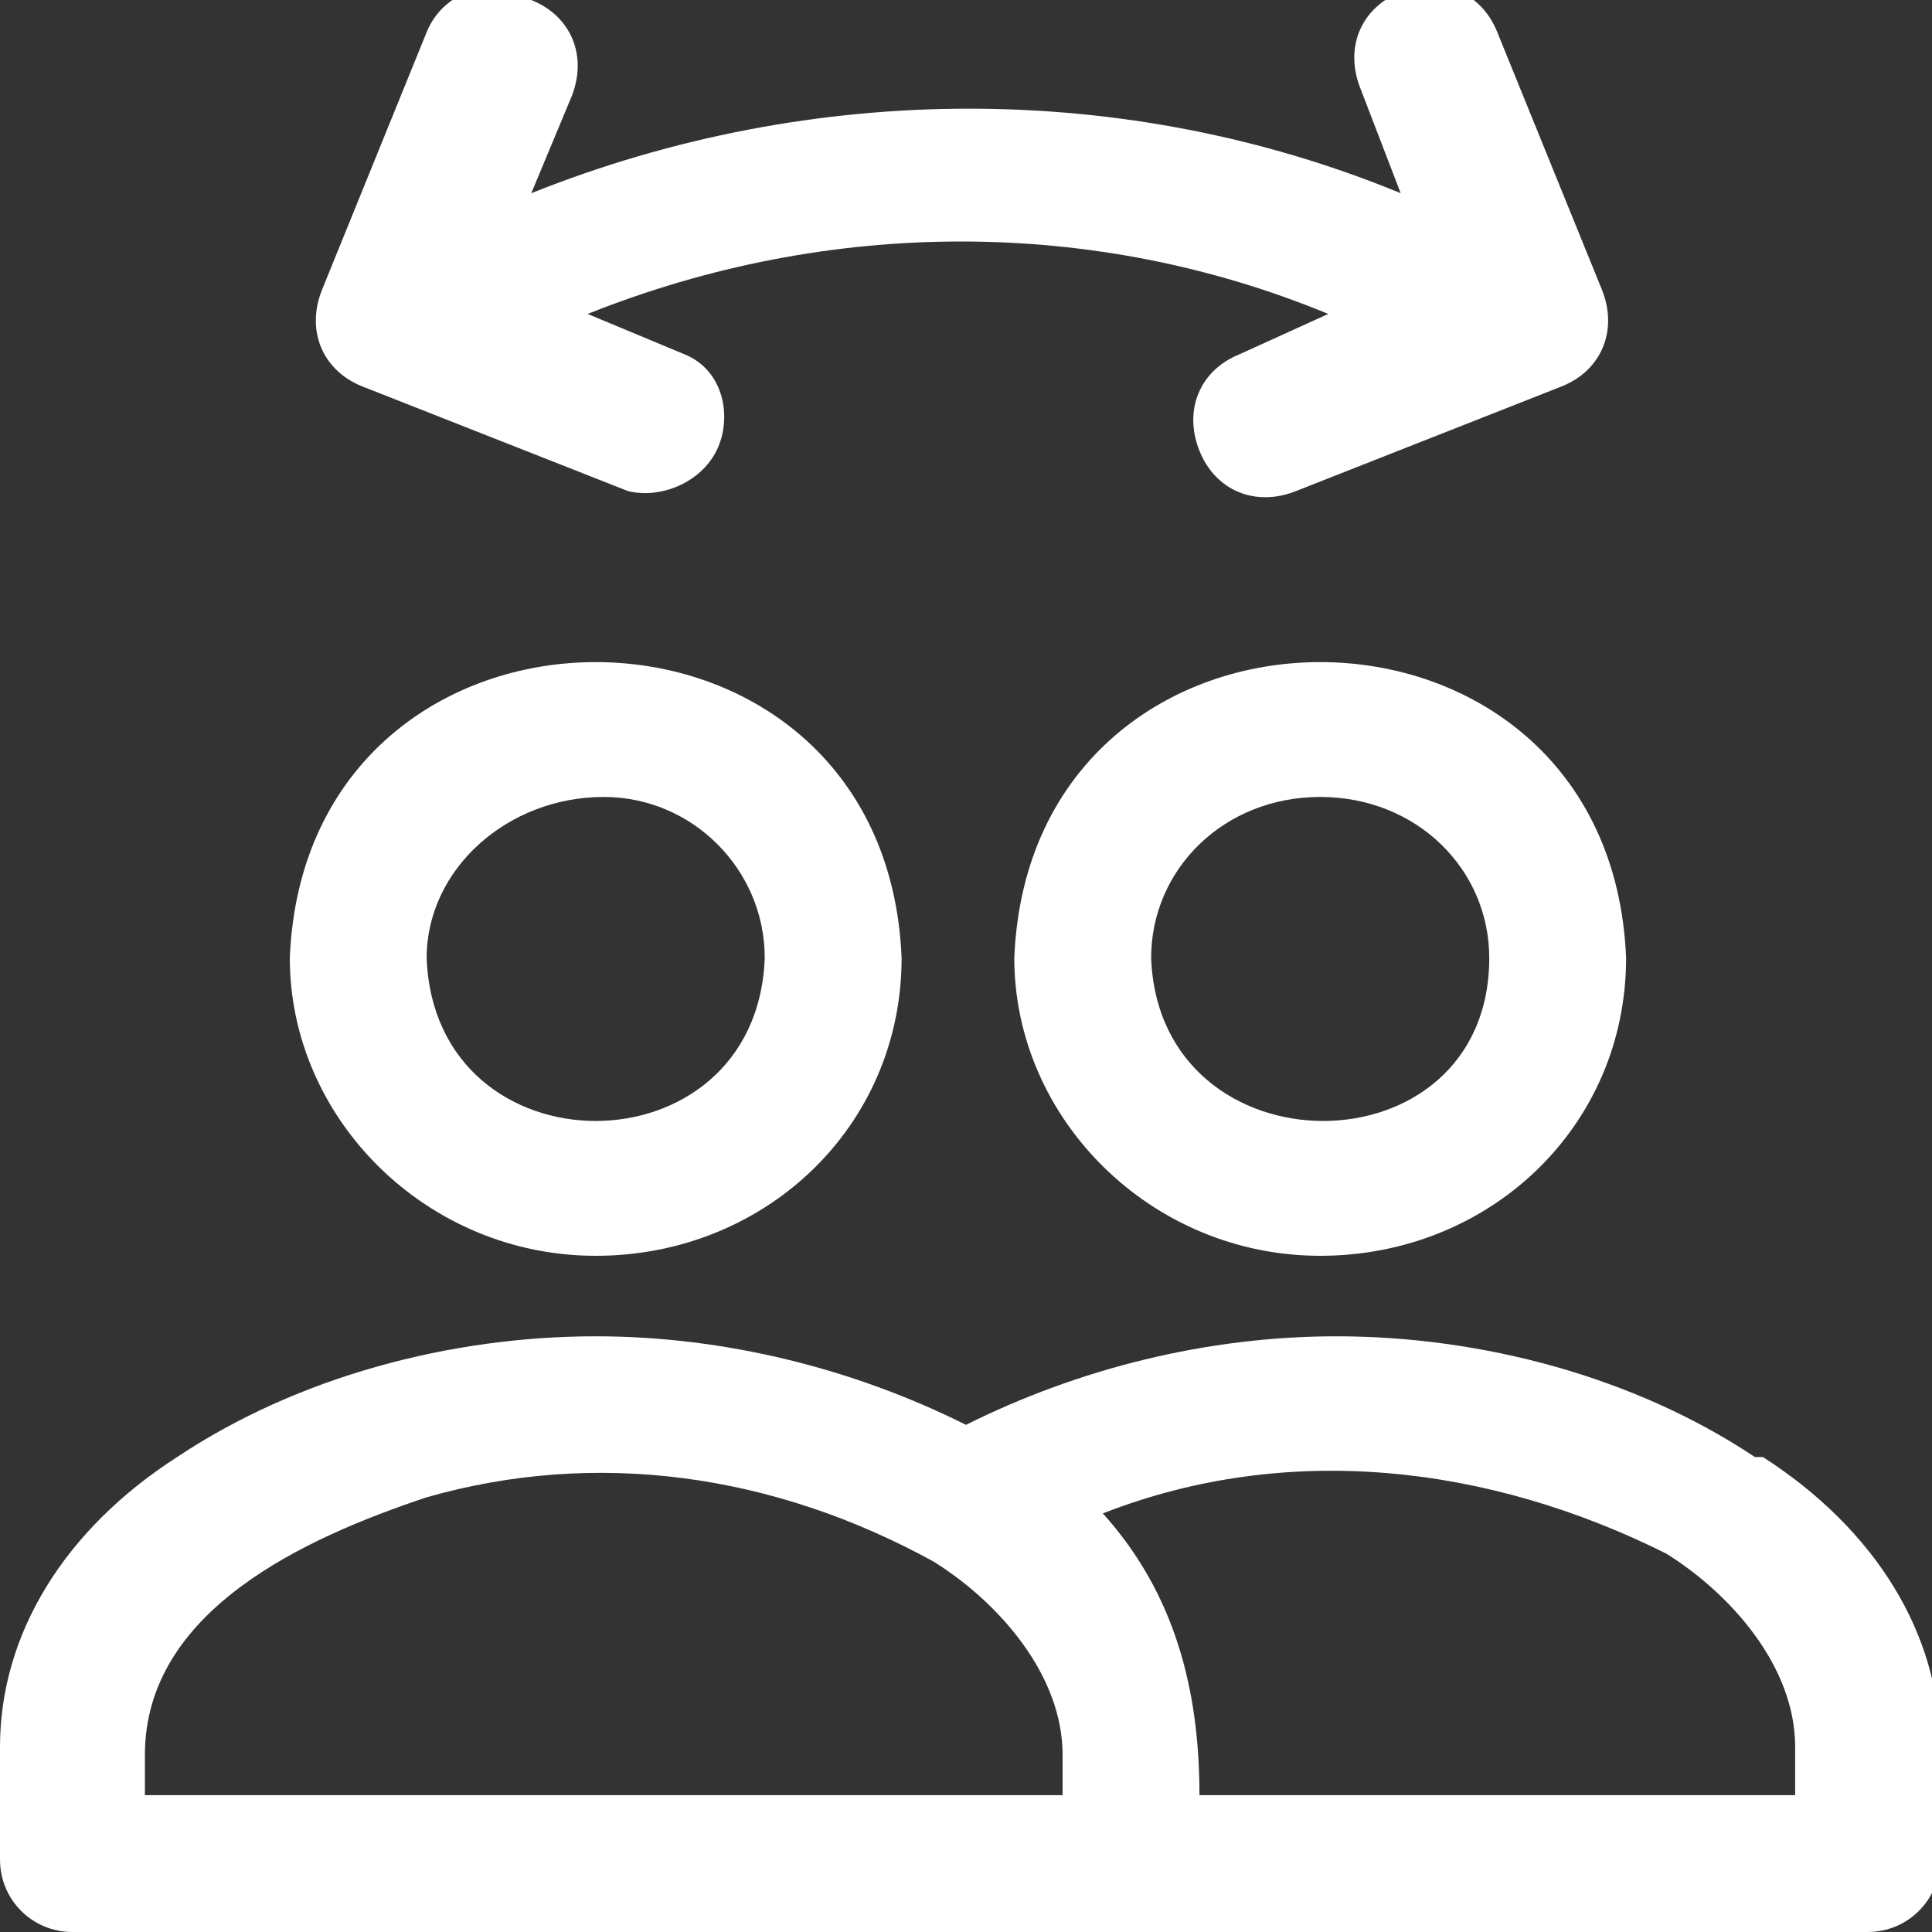 <?xml version="1.0" encoding="UTF-8"?>
<svg id="Layer_1" xmlns="http://www.w3.org/2000/svg" width="24" height="24" version="1.1" viewBox="0 0 24 24">
  <rect x="0" y="0" width="24" height="24" fill="#333333" stroke="none"/>
  <!-- Generator: Adobe Illustrator 29.1.0, SVG Export Plug-In . SVG Version: 2.1.0 Build 142)  -->
  <defs>
    <style>
      .st0 {
        fill: #fff;
      }
    </style>
  </defs>
  <g id="Group_12483">
    <path class="st0" d="M21.8,18.1c-1.5-1-3.4-1.5-5.2-1.5-1.6,0-3.2.4-4.6,1.1-1.4-.7-3-1.1-4.6-1.1-1.8,0-3.7.5-5.2,1.5C.8,19,0,20.3,0,21.7v1.4c0,.5.4.9.9.9h22.3c.5,0,.9-.4.9-.9v-1.4c0-1.4-.8-2.7-2.2-3.6ZM13.1,22.3H1.8v-.5c0-1.8,2-2.7,3.5-3.2,2.1-.6,4.3-.3,6.3.8.8.5,1.6,1.4,1.6,2.4v.5ZM22.3,22.3h-7.4c0-1.3-.3-2.5-1.2-3.5,2.3-.9,4.8-.6,7,.5.8.5,1.6,1.4,1.6,2.4v.5h0Z"/>
    <path class="st0" d="M7.4,15.6c2.1,0,3.8-1.6,3.8-3.7-.2-4.9-7.4-4.9-7.6,0,0,2,1.7,3.7,3.8,3.7h0ZM5.3,11.9c0-1.1,1-2,2.2-2,1.1,0,2,.9,2,2-.1,2.7-4.1,2.7-4.2,0h0Z"/>
    <path class="st0" d="M16.4,15.6c2.1,0,3.8-1.6,3.8-3.7-.2-4.9-7.4-4.9-7.6,0,0,2,1.7,3.7,3.8,3.7h0ZM16.4,9.9c1.2,0,2.1.9,2.1,2,0,2.7-4.1,2.7-4.2,0,0-1.1.9-2,2.1-2h0Z"/>
    <path id="Path_565" class="st0" d="M6.6,0c.5.2.7.7.5,1.2l-.5,1.2c3.5-1.4,7.4-1.4,10.8,0l-.5-1.3c-.2-.5,0-1,.5-1.2.5-.2,1,0,1.2.5l1.3,3.2c.2.5,0,1-.5,1.2h0l-3.3,1.3c-.5.2-1,0-1.2-.5s0-1,.5-1.2l1.1-.5c-2.9-1.2-6.2-1.2-9.2,0l1.2.5c.5.2.6.8.4,1.2-.2.4-.7.6-1.1.5l-3.3-1.3c-.5-.2-.7-.7-.5-1.2h0l1.3-3.2c.2-.5.8-.7,1.3-.5Z"/>
  </g>
</svg>